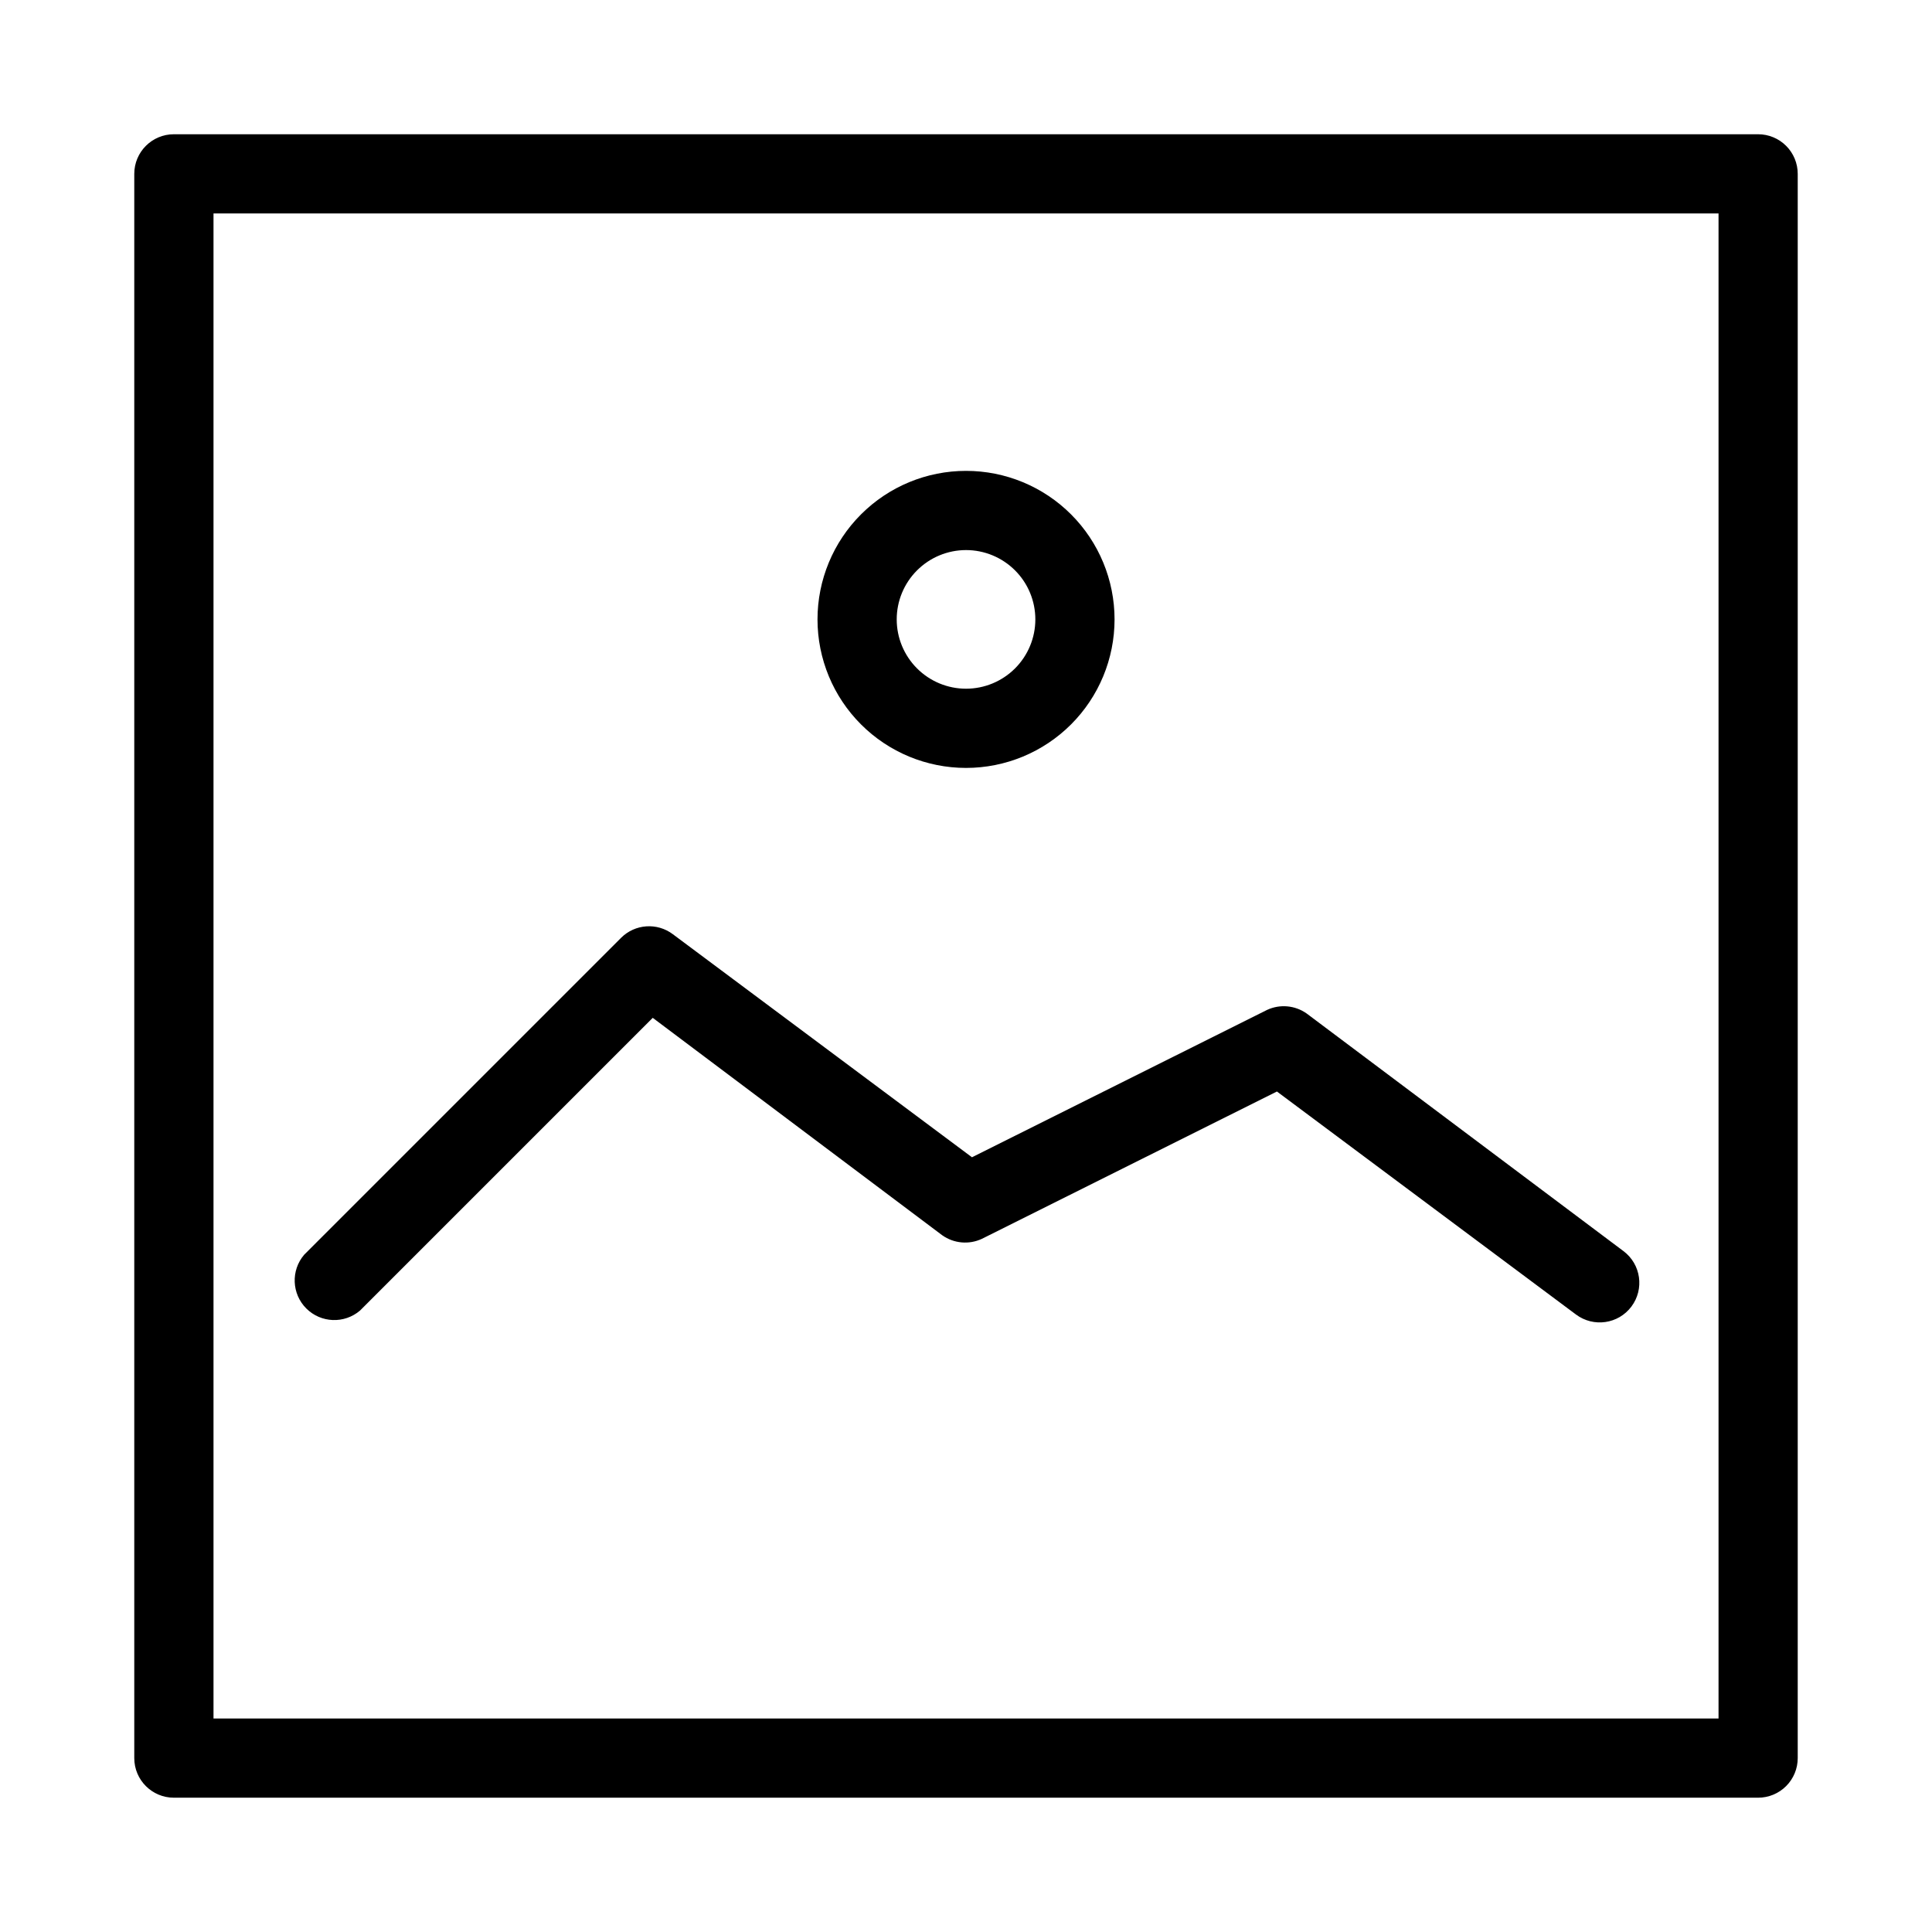 <?xml version="1.0" encoding="UTF-8"?>
<!-- Uploaded to: SVG Repo, www.svgrepo.com, Generator: SVG Repo Mixer Tools -->
<svg fill="#000000" width="800px" height="800px" version="1.1" viewBox="144 144 512 512" xmlns="http://www.w3.org/2000/svg">
 <path d="m609.92 620.41h-419.84c-5.797 0-10.496-4.699-10.496-10.496v-419.84c0-5.797 4.699-10.496 10.496-10.496h419.84c2.785 0 5.453 1.105 7.422 3.074s3.074 4.637 3.074 7.422v419.84c0 2.785-1.105 5.453-3.074 7.422s-4.637 3.074-7.422 3.074zm-409.34-20.992h398.85v-398.85h-398.85zm375.76-109.16c3.477-4.641 2.539-11.219-2.098-14.695l-83.969-62.977c-3.078-2.176-7.082-2.535-10.496-0.945l-78.195 39.047-79.246-59.094c-4.176-3.16-10.043-2.758-13.75 0.945l-83.969 83.969c-3.566 4.164-3.324 10.371 0.551 14.246 3.875 3.879 10.086 4.117 14.25 0.551l77.566-77.566 76.723 57.625c3.078 2.176 7.082 2.535 10.496 0.945l78.195-39.047 79.246 59.094c4.637 3.477 11.219 2.539 14.695-2.098zm-176.33-142.75c-10.441 0-20.453-4.148-27.832-11.531-7.383-7.379-11.531-17.391-11.531-27.828 0-10.441 4.148-20.453 11.531-27.832 7.379-7.383 17.391-11.531 27.832-11.531 10.438 0 20.449 4.148 27.832 11.531 7.379 7.379 11.527 17.391 11.527 27.832 0 10.438-4.148 20.449-11.527 27.828-7.383 7.383-17.395 11.531-27.832 11.531zm0-57.727v-0.004c-4.871 0-9.547 1.938-12.988 5.383-3.445 3.441-5.383 8.113-5.383 12.988 0 4.871 1.938 9.543 5.383 12.984 3.441 3.445 8.117 5.383 12.988 5.383s9.543-1.938 12.988-5.383c3.441-3.441 5.379-8.113 5.379-12.984 0-4.875-1.938-9.547-5.379-12.988-3.445-3.445-8.117-5.383-12.988-5.383z"/>
</svg>